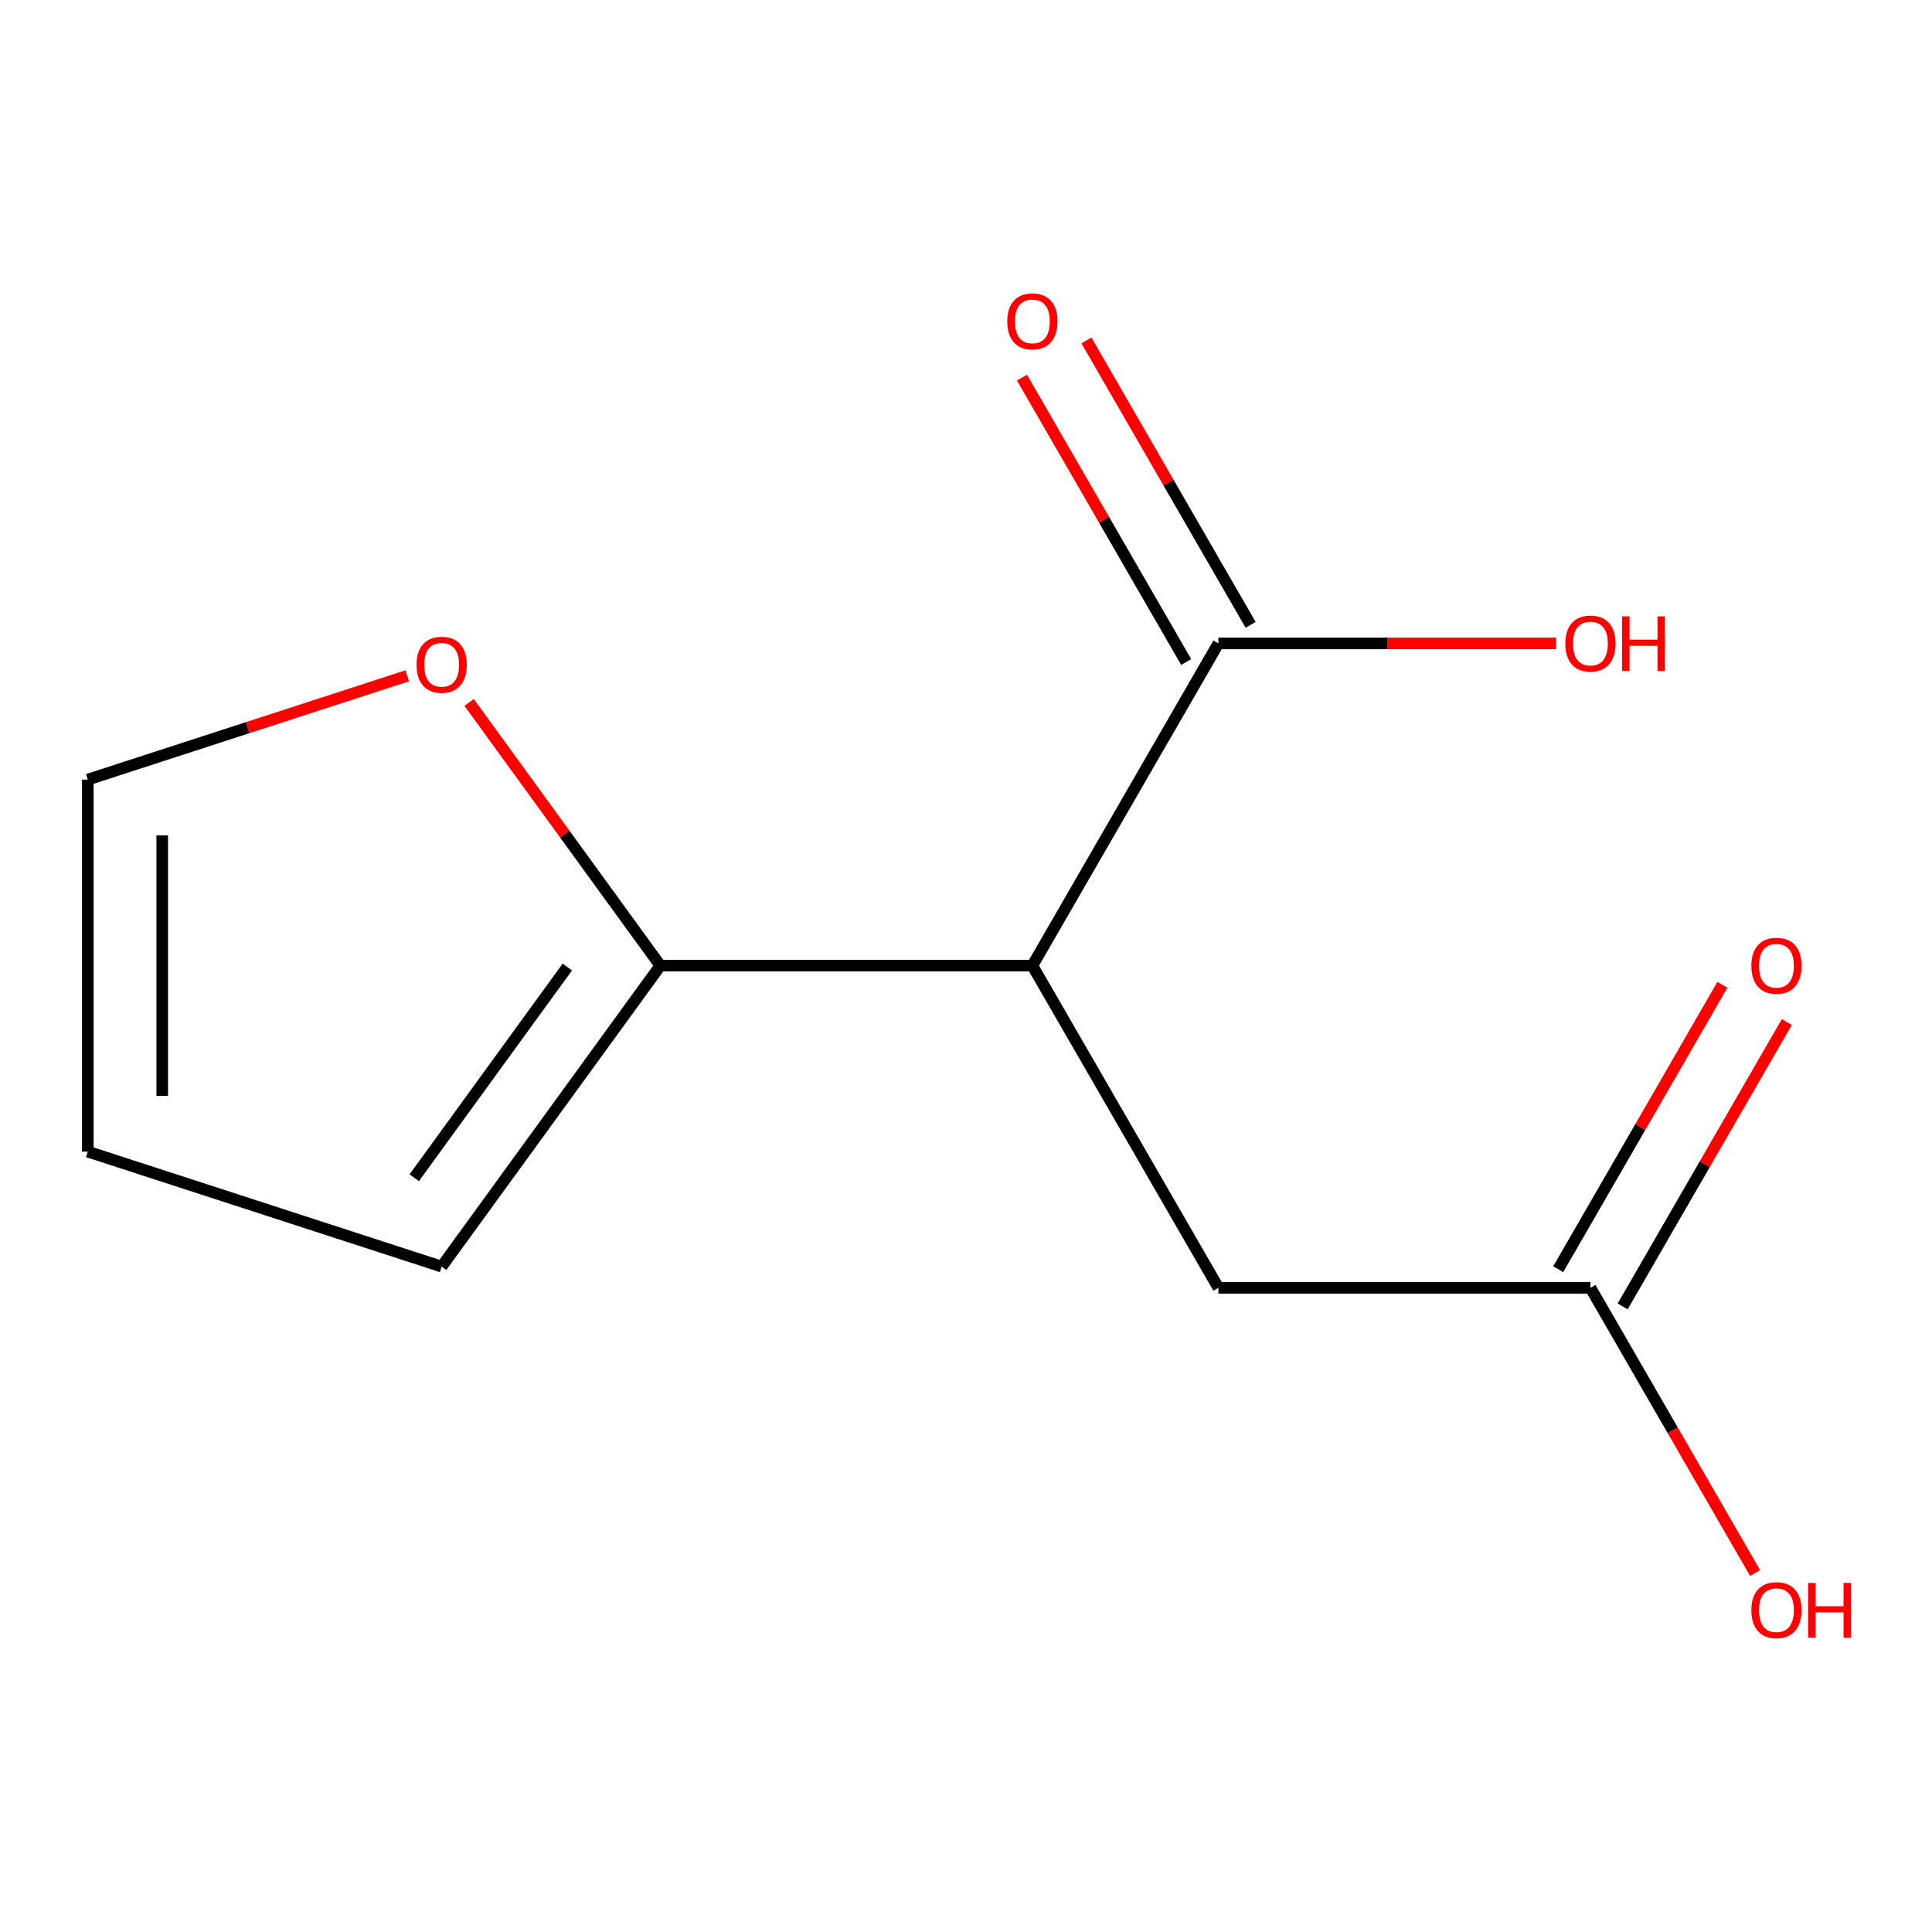 <?xml version='1.0' encoding='iso-8859-1'?>
<svg version='1.1' baseProfile='full'
              xmlns='http://www.w3.org/2000/svg'
                      xmlns:rdkit='http://www.rdkit.org/xml'
                      xmlns:xlink='http://www.w3.org/1999/xlink'
                  xml:space='preserve'
width='1000px' height='1000px' viewBox='0 0 1000 1000'>
<!-- END OF HEADER -->
<rect style='opacity:1.0;fill:#FFFFFF;stroke:none' width='1000' height='1000' x='0' y='0'> </rect>
<path class='bond-0' d='M 534.356,499.8 L 341.787,499.8' style='fill:none;fill-rule:evenodd;stroke:#000000;stroke-width:6px;stroke-linecap:butt;stroke-linejoin:miter;stroke-opacity:1' />
<path class='bond-1' d='M 534.356,499.8 L 630.64,333.031' style='fill:none;fill-rule:evenodd;stroke:#000000;stroke-width:6px;stroke-linecap:butt;stroke-linejoin:miter;stroke-opacity:1' />
<path class='bond-2' d='M 534.356,499.8 L 630.64,666.569' style='fill:none;fill-rule:evenodd;stroke:#000000;stroke-width:6px;stroke-linecap:butt;stroke-linejoin:miter;stroke-opacity:1' />
<path class='bond-4' d='M 341.787,499.8 L 292.303,431.691' style='fill:none;fill-rule:evenodd;stroke:#000000;stroke-width:6px;stroke-linecap:butt;stroke-linejoin:miter;stroke-opacity:1' />
<path class='bond-4' d='M 292.303,431.691 L 242.82,363.583' style='fill:none;fill-rule:evenodd;stroke:#FF0000;stroke-width:6px;stroke-linecap:butt;stroke-linejoin:miter;stroke-opacity:1' />
<path class='bond-5' d='M 341.787,499.8 L 228.598,655.591' style='fill:none;fill-rule:evenodd;stroke:#000000;stroke-width:6px;stroke-linecap:butt;stroke-linejoin:miter;stroke-opacity:1' />
<path class='bond-5' d='M 293.651,500.531 L 214.418,609.585' style='fill:none;fill-rule:evenodd;stroke:#000000;stroke-width:6px;stroke-linecap:butt;stroke-linejoin:miter;stroke-opacity:1' />
<path class='bond-6' d='M 647.317,323.402 L 604.825,249.805' style='fill:none;fill-rule:evenodd;stroke:#000000;stroke-width:6px;stroke-linecap:butt;stroke-linejoin:miter;stroke-opacity:1' />
<path class='bond-6' d='M 604.825,249.805 L 562.334,176.207' style='fill:none;fill-rule:evenodd;stroke:#FF0000;stroke-width:6px;stroke-linecap:butt;stroke-linejoin:miter;stroke-opacity:1' />
<path class='bond-6' d='M 613.963,342.659 L 571.471,269.062' style='fill:none;fill-rule:evenodd;stroke:#000000;stroke-width:6px;stroke-linecap:butt;stroke-linejoin:miter;stroke-opacity:1' />
<path class='bond-6' d='M 571.471,269.062 L 528.98,195.464' style='fill:none;fill-rule:evenodd;stroke:#FF0000;stroke-width:6px;stroke-linecap:butt;stroke-linejoin:miter;stroke-opacity:1' />
<path class='bond-10' d='M 630.64,333.031 L 718.017,333.031' style='fill:none;fill-rule:evenodd;stroke:#000000;stroke-width:6px;stroke-linecap:butt;stroke-linejoin:miter;stroke-opacity:1' />
<path class='bond-10' d='M 718.017,333.031 L 805.394,333.031' style='fill:none;fill-rule:evenodd;stroke:#FF0000;stroke-width:6px;stroke-linecap:butt;stroke-linejoin:miter;stroke-opacity:1' />
<path class='bond-3' d='M 630.64,666.569 L 823.209,666.569' style='fill:none;fill-rule:evenodd;stroke:#000000;stroke-width:6px;stroke-linecap:butt;stroke-linejoin:miter;stroke-opacity:1' />
<path class='bond-9' d='M 839.885,676.198 L 882.377,602.6' style='fill:none;fill-rule:evenodd;stroke:#000000;stroke-width:6px;stroke-linecap:butt;stroke-linejoin:miter;stroke-opacity:1' />
<path class='bond-9' d='M 882.377,602.6 L 924.869,529.003' style='fill:none;fill-rule:evenodd;stroke:#FF0000;stroke-width:6px;stroke-linecap:butt;stroke-linejoin:miter;stroke-opacity:1' />
<path class='bond-9' d='M 806.532,656.941 L 849.023,583.343' style='fill:none;fill-rule:evenodd;stroke:#000000;stroke-width:6px;stroke-linecap:butt;stroke-linejoin:miter;stroke-opacity:1' />
<path class='bond-9' d='M 849.023,583.343 L 891.515,509.746' style='fill:none;fill-rule:evenodd;stroke:#FF0000;stroke-width:6px;stroke-linecap:butt;stroke-linejoin:miter;stroke-opacity:1' />
<path class='bond-11' d='M 823.209,666.569 L 865.827,740.387' style='fill:none;fill-rule:evenodd;stroke:#000000;stroke-width:6px;stroke-linecap:butt;stroke-linejoin:miter;stroke-opacity:1' />
<path class='bond-11' d='M 865.827,740.387 L 908.446,814.204' style='fill:none;fill-rule:evenodd;stroke:#FF0000;stroke-width:6px;stroke-linecap:butt;stroke-linejoin:miter;stroke-opacity:1' />
<path class='bond-7' d='M 210.784,349.797 L 128.119,376.656' style='fill:none;fill-rule:evenodd;stroke:#FF0000;stroke-width:6px;stroke-linecap:butt;stroke-linejoin:miter;stroke-opacity:1' />
<path class='bond-7' d='M 128.119,376.656 L 45.455,403.516' style='fill:none;fill-rule:evenodd;stroke:#000000;stroke-width:6px;stroke-linecap:butt;stroke-linejoin:miter;stroke-opacity:1' />
<path class='bond-8' d='M 228.598,655.591 L 45.455,596.084' style='fill:none;fill-rule:evenodd;stroke:#000000;stroke-width:6px;stroke-linecap:butt;stroke-linejoin:miter;stroke-opacity:1' />
<path class='bond-12' d='M 45.455,403.516 L 45.455,596.084' style='fill:none;fill-rule:evenodd;stroke:#000000;stroke-width:6px;stroke-linecap:butt;stroke-linejoin:miter;stroke-opacity:1' />
<path class='bond-12' d='M 83.968,432.401 L 83.968,567.199' style='fill:none;fill-rule:evenodd;stroke:#000000;stroke-width:6px;stroke-linecap:butt;stroke-linejoin:miter;stroke-opacity:1' />
<path  class='atom-5' d='M 215.598 344.089
Q 215.598 337.289, 218.958 333.489
Q 222.318 329.689, 228.598 329.689
Q 234.878 329.689, 238.238 333.489
Q 241.598 337.289, 241.598 344.089
Q 241.598 350.969, 238.198 354.889
Q 234.798 358.769, 228.598 358.769
Q 222.358 358.769, 218.958 354.889
Q 215.598 351.009, 215.598 344.089
M 228.598 355.569
Q 232.918 355.569, 235.238 352.689
Q 237.598 349.769, 237.598 344.089
Q 237.598 338.529, 235.238 335.729
Q 232.918 332.889, 228.598 332.889
Q 224.278 332.889, 221.918 335.689
Q 219.598 338.489, 219.598 344.089
Q 219.598 349.809, 221.918 352.689
Q 224.278 355.569, 228.598 355.569
' fill='#FF0000'/>
<path  class='atom-7' d='M 521.356 166.341
Q 521.356 159.541, 524.716 155.741
Q 528.076 151.941, 534.356 151.941
Q 540.636 151.941, 543.996 155.741
Q 547.356 159.541, 547.356 166.341
Q 547.356 173.221, 543.956 177.141
Q 540.556 181.021, 534.356 181.021
Q 528.116 181.021, 524.716 177.141
Q 521.356 173.261, 521.356 166.341
M 534.356 177.821
Q 538.676 177.821, 540.996 174.941
Q 543.356 172.021, 543.356 166.341
Q 543.356 160.781, 540.996 157.981
Q 538.676 155.141, 534.356 155.141
Q 530.036 155.141, 527.676 157.941
Q 525.356 160.741, 525.356 166.341
Q 525.356 172.061, 527.676 174.941
Q 530.036 177.821, 534.356 177.821
' fill='#FF0000'/>
<path  class='atom-10' d='M 906.493 499.88
Q 906.493 493.08, 909.853 489.28
Q 913.213 485.48, 919.493 485.48
Q 925.773 485.48, 929.133 489.28
Q 932.493 493.08, 932.493 499.88
Q 932.493 506.76, 929.093 510.68
Q 925.693 514.56, 919.493 514.56
Q 913.253 514.56, 909.853 510.68
Q 906.493 506.8, 906.493 499.88
M 919.493 511.36
Q 923.813 511.36, 926.133 508.48
Q 928.493 505.56, 928.493 499.88
Q 928.493 494.32, 926.133 491.52
Q 923.813 488.68, 919.493 488.68
Q 915.173 488.68, 912.813 491.48
Q 910.493 494.28, 910.493 499.88
Q 910.493 505.6, 912.813 508.48
Q 915.173 511.36, 919.493 511.36
' fill='#FF0000'/>
<path  class='atom-11' d='M 810.209 333.111
Q 810.209 326.311, 813.569 322.511
Q 816.929 318.711, 823.209 318.711
Q 829.489 318.711, 832.849 322.511
Q 836.209 326.311, 836.209 333.111
Q 836.209 339.991, 832.809 343.911
Q 829.409 347.791, 823.209 347.791
Q 816.969 347.791, 813.569 343.911
Q 810.209 340.031, 810.209 333.111
M 823.209 344.591
Q 827.529 344.591, 829.849 341.711
Q 832.209 338.791, 832.209 333.111
Q 832.209 327.551, 829.849 324.751
Q 827.529 321.911, 823.209 321.911
Q 818.889 321.911, 816.529 324.711
Q 814.209 327.511, 814.209 333.111
Q 814.209 338.831, 816.529 341.711
Q 818.889 344.591, 823.209 344.591
' fill='#FF0000'/>
<path  class='atom-11' d='M 839.609 319.031
L 843.449 319.031
L 843.449 331.071
L 857.929 331.071
L 857.929 319.031
L 861.769 319.031
L 861.769 347.351
L 857.929 347.351
L 857.929 334.271
L 843.449 334.271
L 843.449 347.351
L 839.609 347.351
L 839.609 319.031
' fill='#FF0000'/>
<path  class='atom-12' d='M 906.493 833.419
Q 906.493 826.619, 909.853 822.819
Q 913.213 819.019, 919.493 819.019
Q 925.773 819.019, 929.133 822.819
Q 932.493 826.619, 932.493 833.419
Q 932.493 840.299, 929.093 844.219
Q 925.693 848.099, 919.493 848.099
Q 913.253 848.099, 909.853 844.219
Q 906.493 840.339, 906.493 833.419
M 919.493 844.899
Q 923.813 844.899, 926.133 842.019
Q 928.493 839.099, 928.493 833.419
Q 928.493 827.859, 926.133 825.059
Q 923.813 822.219, 919.493 822.219
Q 915.173 822.219, 912.813 825.019
Q 910.493 827.819, 910.493 833.419
Q 910.493 839.139, 912.813 842.019
Q 915.173 844.899, 919.493 844.899
' fill='#FF0000'/>
<path  class='atom-12' d='M 935.893 819.339
L 939.733 819.339
L 939.733 831.379
L 954.213 831.379
L 954.213 819.339
L 958.053 819.339
L 958.053 847.659
L 954.213 847.659
L 954.213 834.579
L 939.733 834.579
L 939.733 847.659
L 935.893 847.659
L 935.893 819.339
' fill='#FF0000'/>
</svg>
